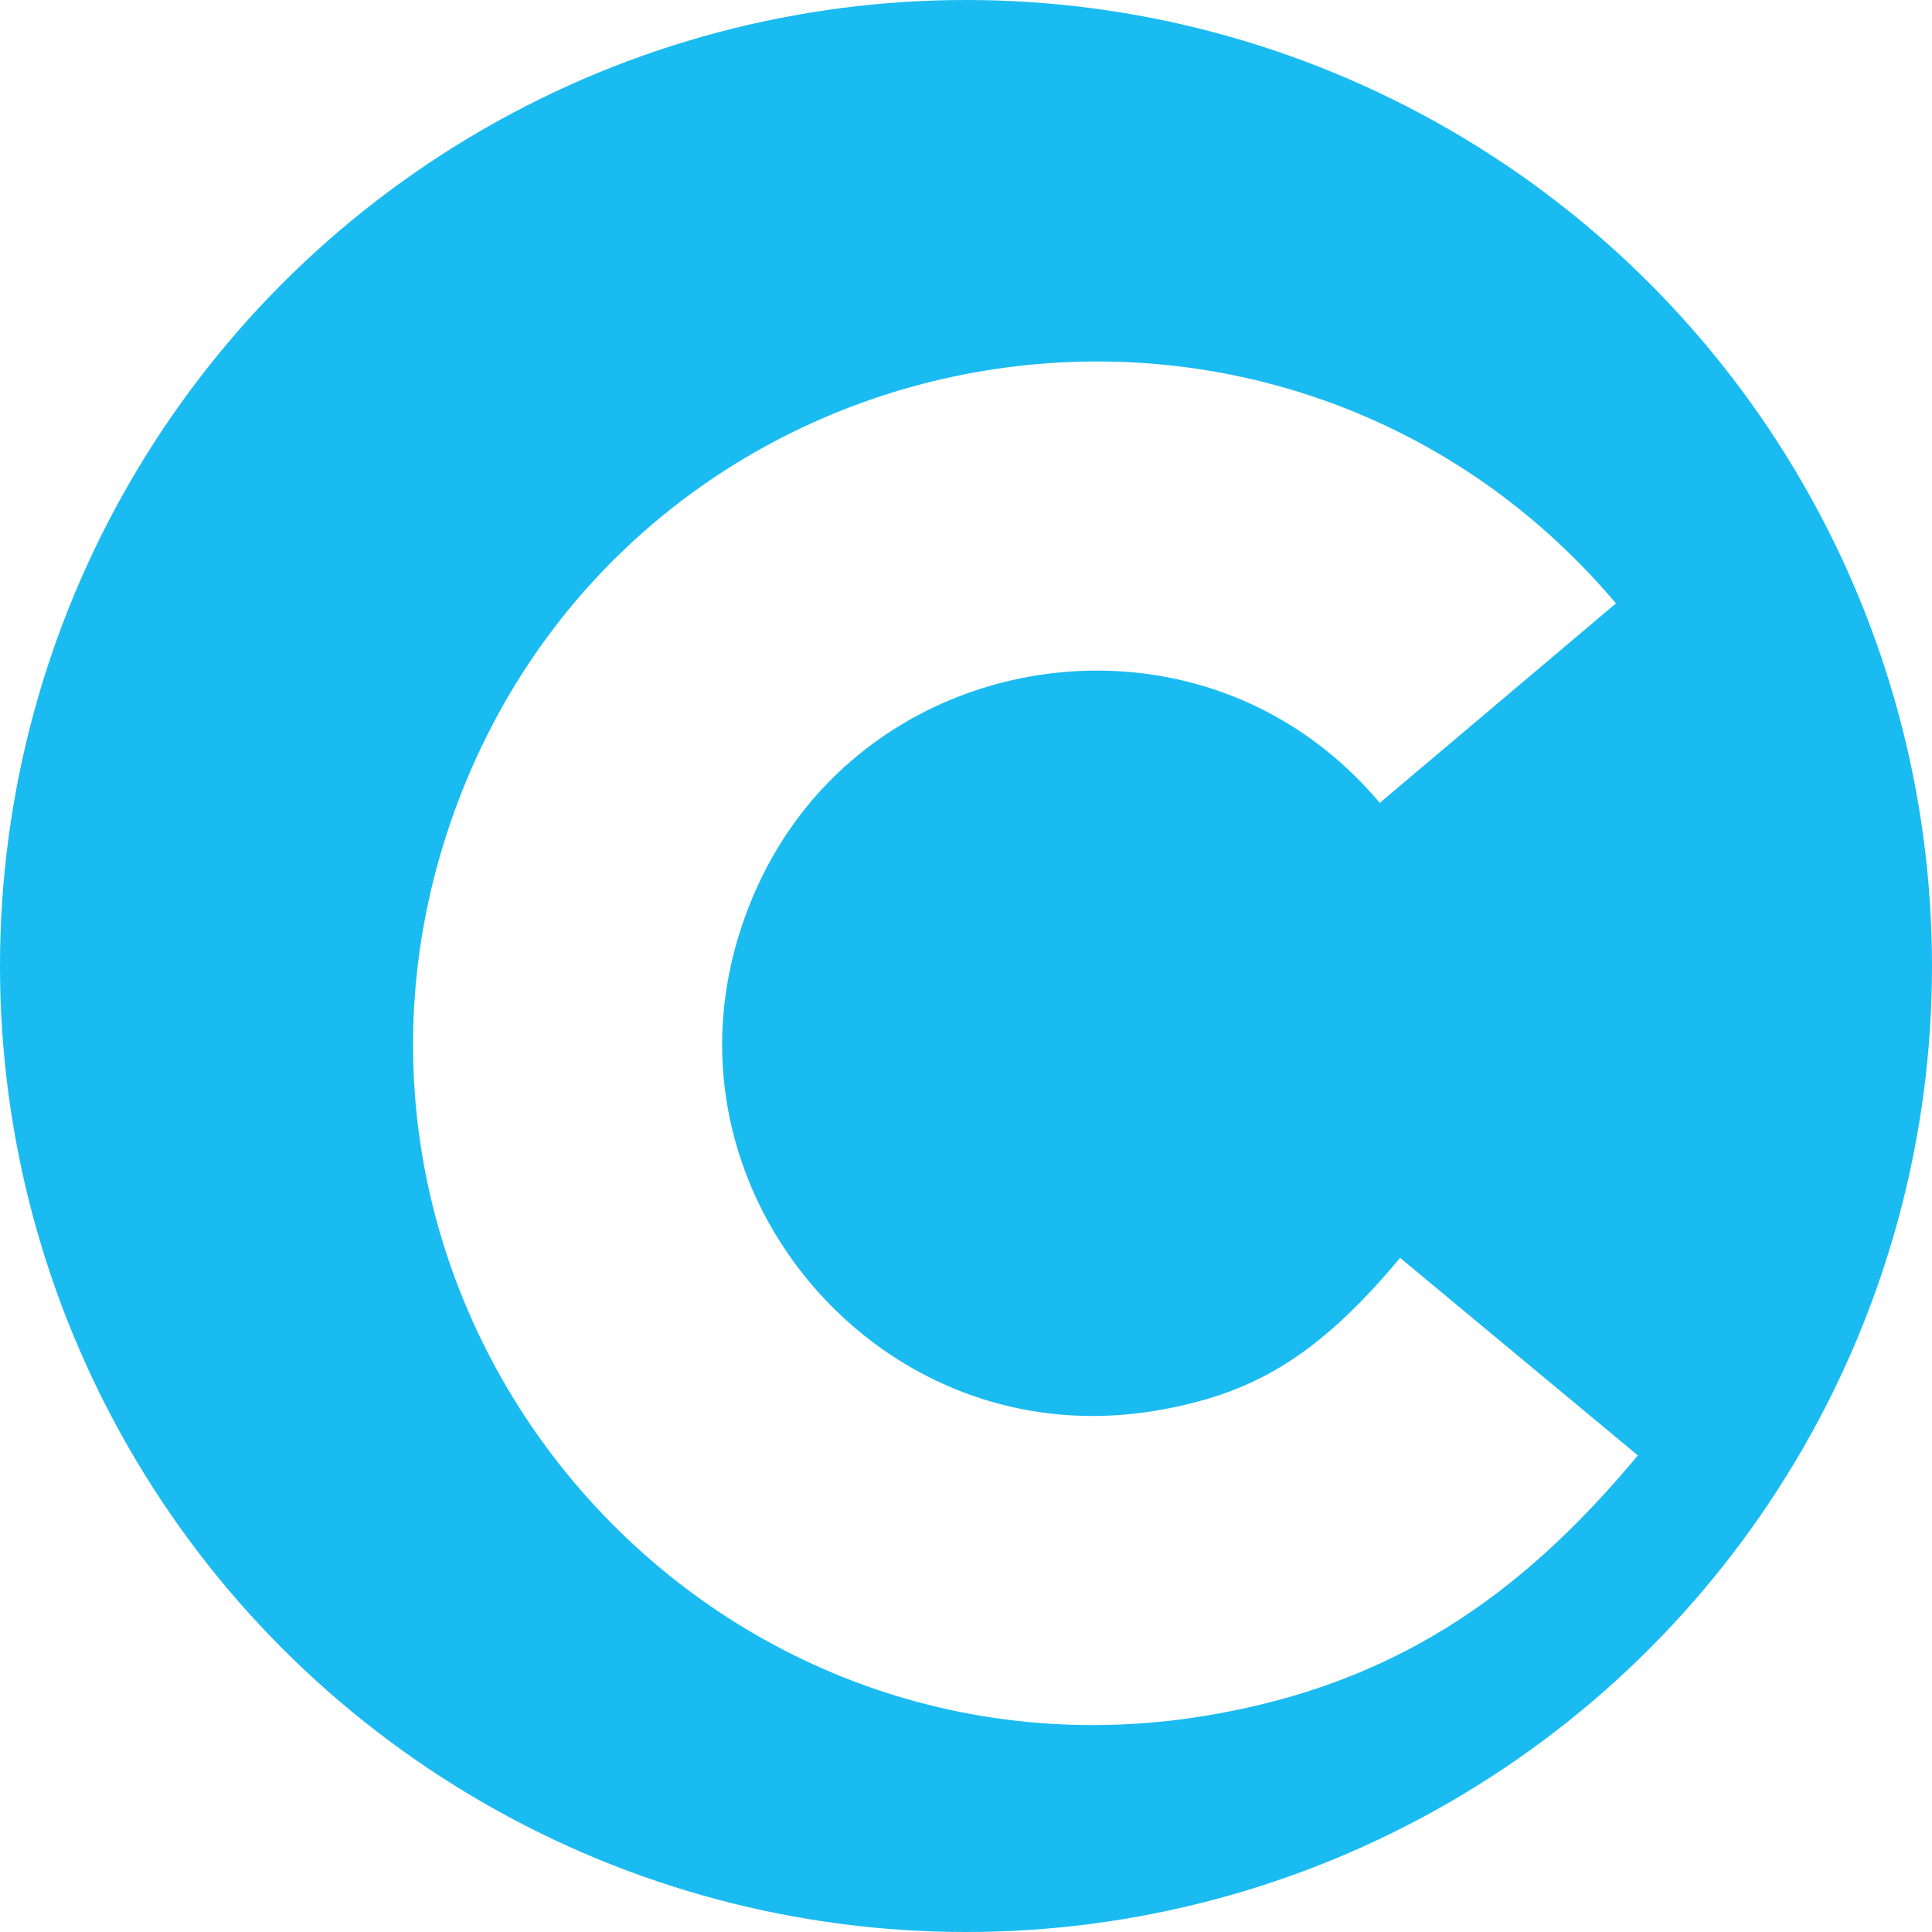 <svg xmlns="http://www.w3.org/2000/svg" viewBox="0 0 100 100"><defs><radialGradient id="a" cx="50%" cy="50%" r="50%"><stop offset="1" style="stop-color:#1abbf1;stop-opacity:1"/></radialGradient><filter id="b" x="-50%" y="-50%" width="200%" height="200%"><feGaussianBlur in="SourceAlpha" stdDeviation="3" result="blur"/><feOffset in="blur" dx="4" dy="4" result="offsetBlur"/><feComponentTransfer result="shadow"><feFuncA type="linear" slope=".65"/></feComponentTransfer><feMerge><feMergeNode in="shadow"/><feMergeNode in="SourceGraphic"/></feMerge></filter></defs><circle cx="50" cy="50" r="50" fill="url(#a)"/><path d="M73.53 32.394c-13.549-16.041-39.383-11.398-46.498 8.358-7.119 19.753 9.818 39.805 30.484 36.09 6.848-1.231 11.821-4.265 17.105-10.624" fill="none" stroke="#fff" stroke-width="16" filter="url(#b)"/></svg>